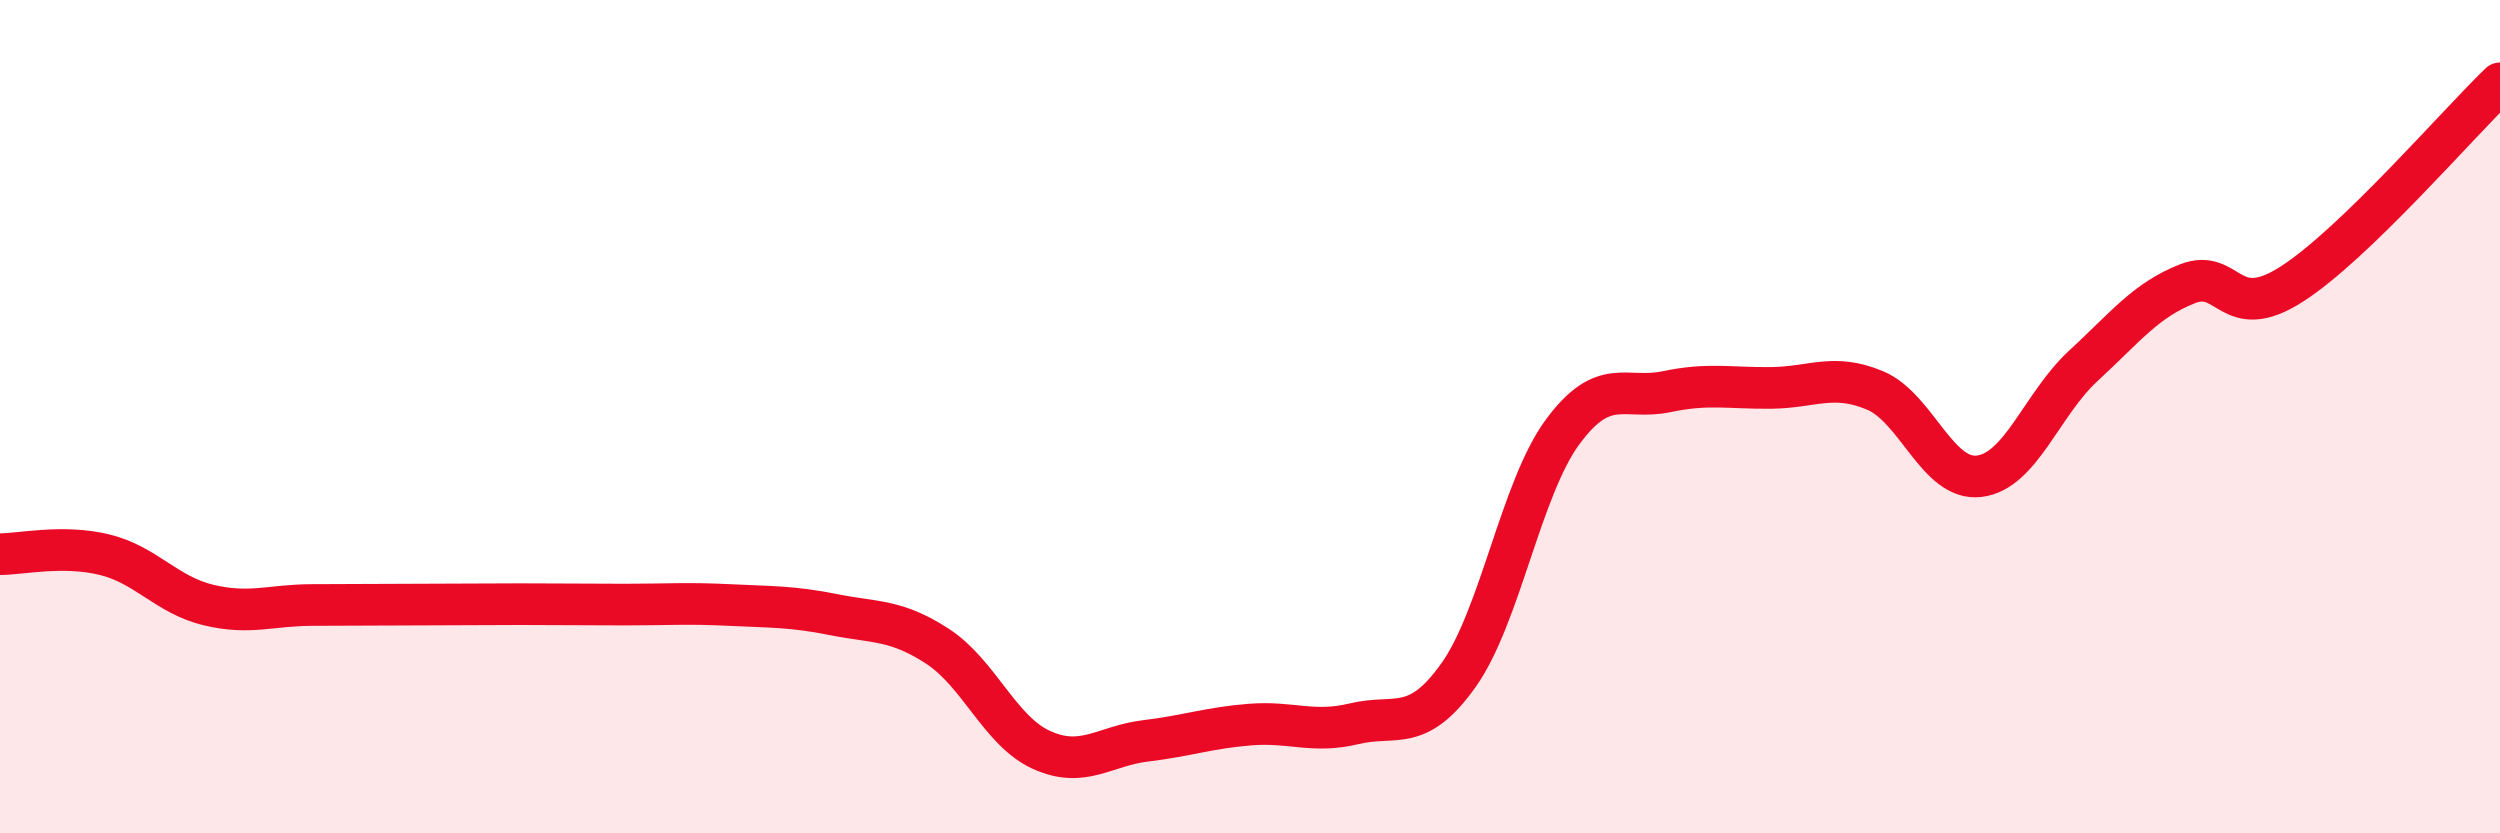 
    <svg width="60" height="20" viewBox="0 0 60 20" xmlns="http://www.w3.org/2000/svg">
      <path
        d="M 0,13.3 C 0.5,13.3 1.5,13.07 2.5,13.31 C 3.5,13.55 4,14.28 5,14.52 C 6,14.76 6.5,14.52 7.5,14.52 C 8.5,14.52 9,14.51 10,14.51 C 11,14.51 11.5,14.5 12.5,14.5 C 13.5,14.5 14,14.51 15,14.51 C 16,14.51 16.5,14.47 17.5,14.52 C 18.5,14.57 19,14.55 20,14.75 C 21,14.95 21.5,14.86 22.5,15.51 C 23.5,16.16 24,17.55 25,18 C 26,18.45 26.5,17.9 27.5,17.78 C 28.5,17.66 29,17.47 30,17.39 C 31,17.31 31.5,17.61 32.5,17.37 C 33.5,17.13 34,17.61 35,16.21 C 36,14.81 36.5,11.73 37.5,10.37 C 38.5,9.01 39,9.61 40,9.4 C 41,9.19 41.5,9.32 42.5,9.31 C 43.5,9.3 44,8.95 45,9.37 C 46,9.79 46.5,11.55 47.5,11.43 C 48.5,11.31 49,9.7 50,8.78 C 51,7.86 51.5,7.2 52.5,6.81 C 53.5,6.42 53.5,7.78 55,6.82 C 56.5,5.86 59,2.96 60,2L60 20L0 20Z"
        fill="#EB0A25"
        opacity="0.1"
        stroke-linecap="round"
        stroke-linejoin="round"
      />
      <path
        d="M 0,13.3 C 0.5,13.3 1.5,13.07 2.5,13.31 C 3.5,13.55 4,14.28 5,14.52 C 6,14.76 6.5,14.52 7.5,14.52 C 8.5,14.52 9,14.51 10,14.51 C 11,14.51 11.5,14.5 12.5,14.5 C 13.5,14.5 14,14.51 15,14.51 C 16,14.51 16.5,14.47 17.5,14.52 C 18.5,14.57 19,14.55 20,14.75 C 21,14.95 21.5,14.86 22.5,15.51 C 23.5,16.16 24,17.55 25,18 C 26,18.45 26.5,17.9 27.5,17.78 C 28.5,17.66 29,17.47 30,17.39 C 31,17.31 31.5,17.61 32.5,17.37 C 33.5,17.13 34,17.61 35,16.21 C 36,14.81 36.5,11.73 37.5,10.37 C 38.5,9.01 39,9.61 40,9.4 C 41,9.19 41.5,9.32 42.5,9.31 C 43.5,9.3 44,8.95 45,9.37 C 46,9.79 46.5,11.55 47.5,11.43 C 48.5,11.31 49,9.7 50,8.78 C 51,7.86 51.5,7.2 52.5,6.81 C 53.5,6.42 53.5,7.78 55,6.82 C 56.5,5.86 59,2.96 60,2"
        stroke="#EB0A25"
        stroke-width="1"
        fill="none"
        stroke-linecap="round"
        stroke-linejoin="round"
      />
    </svg>
  
